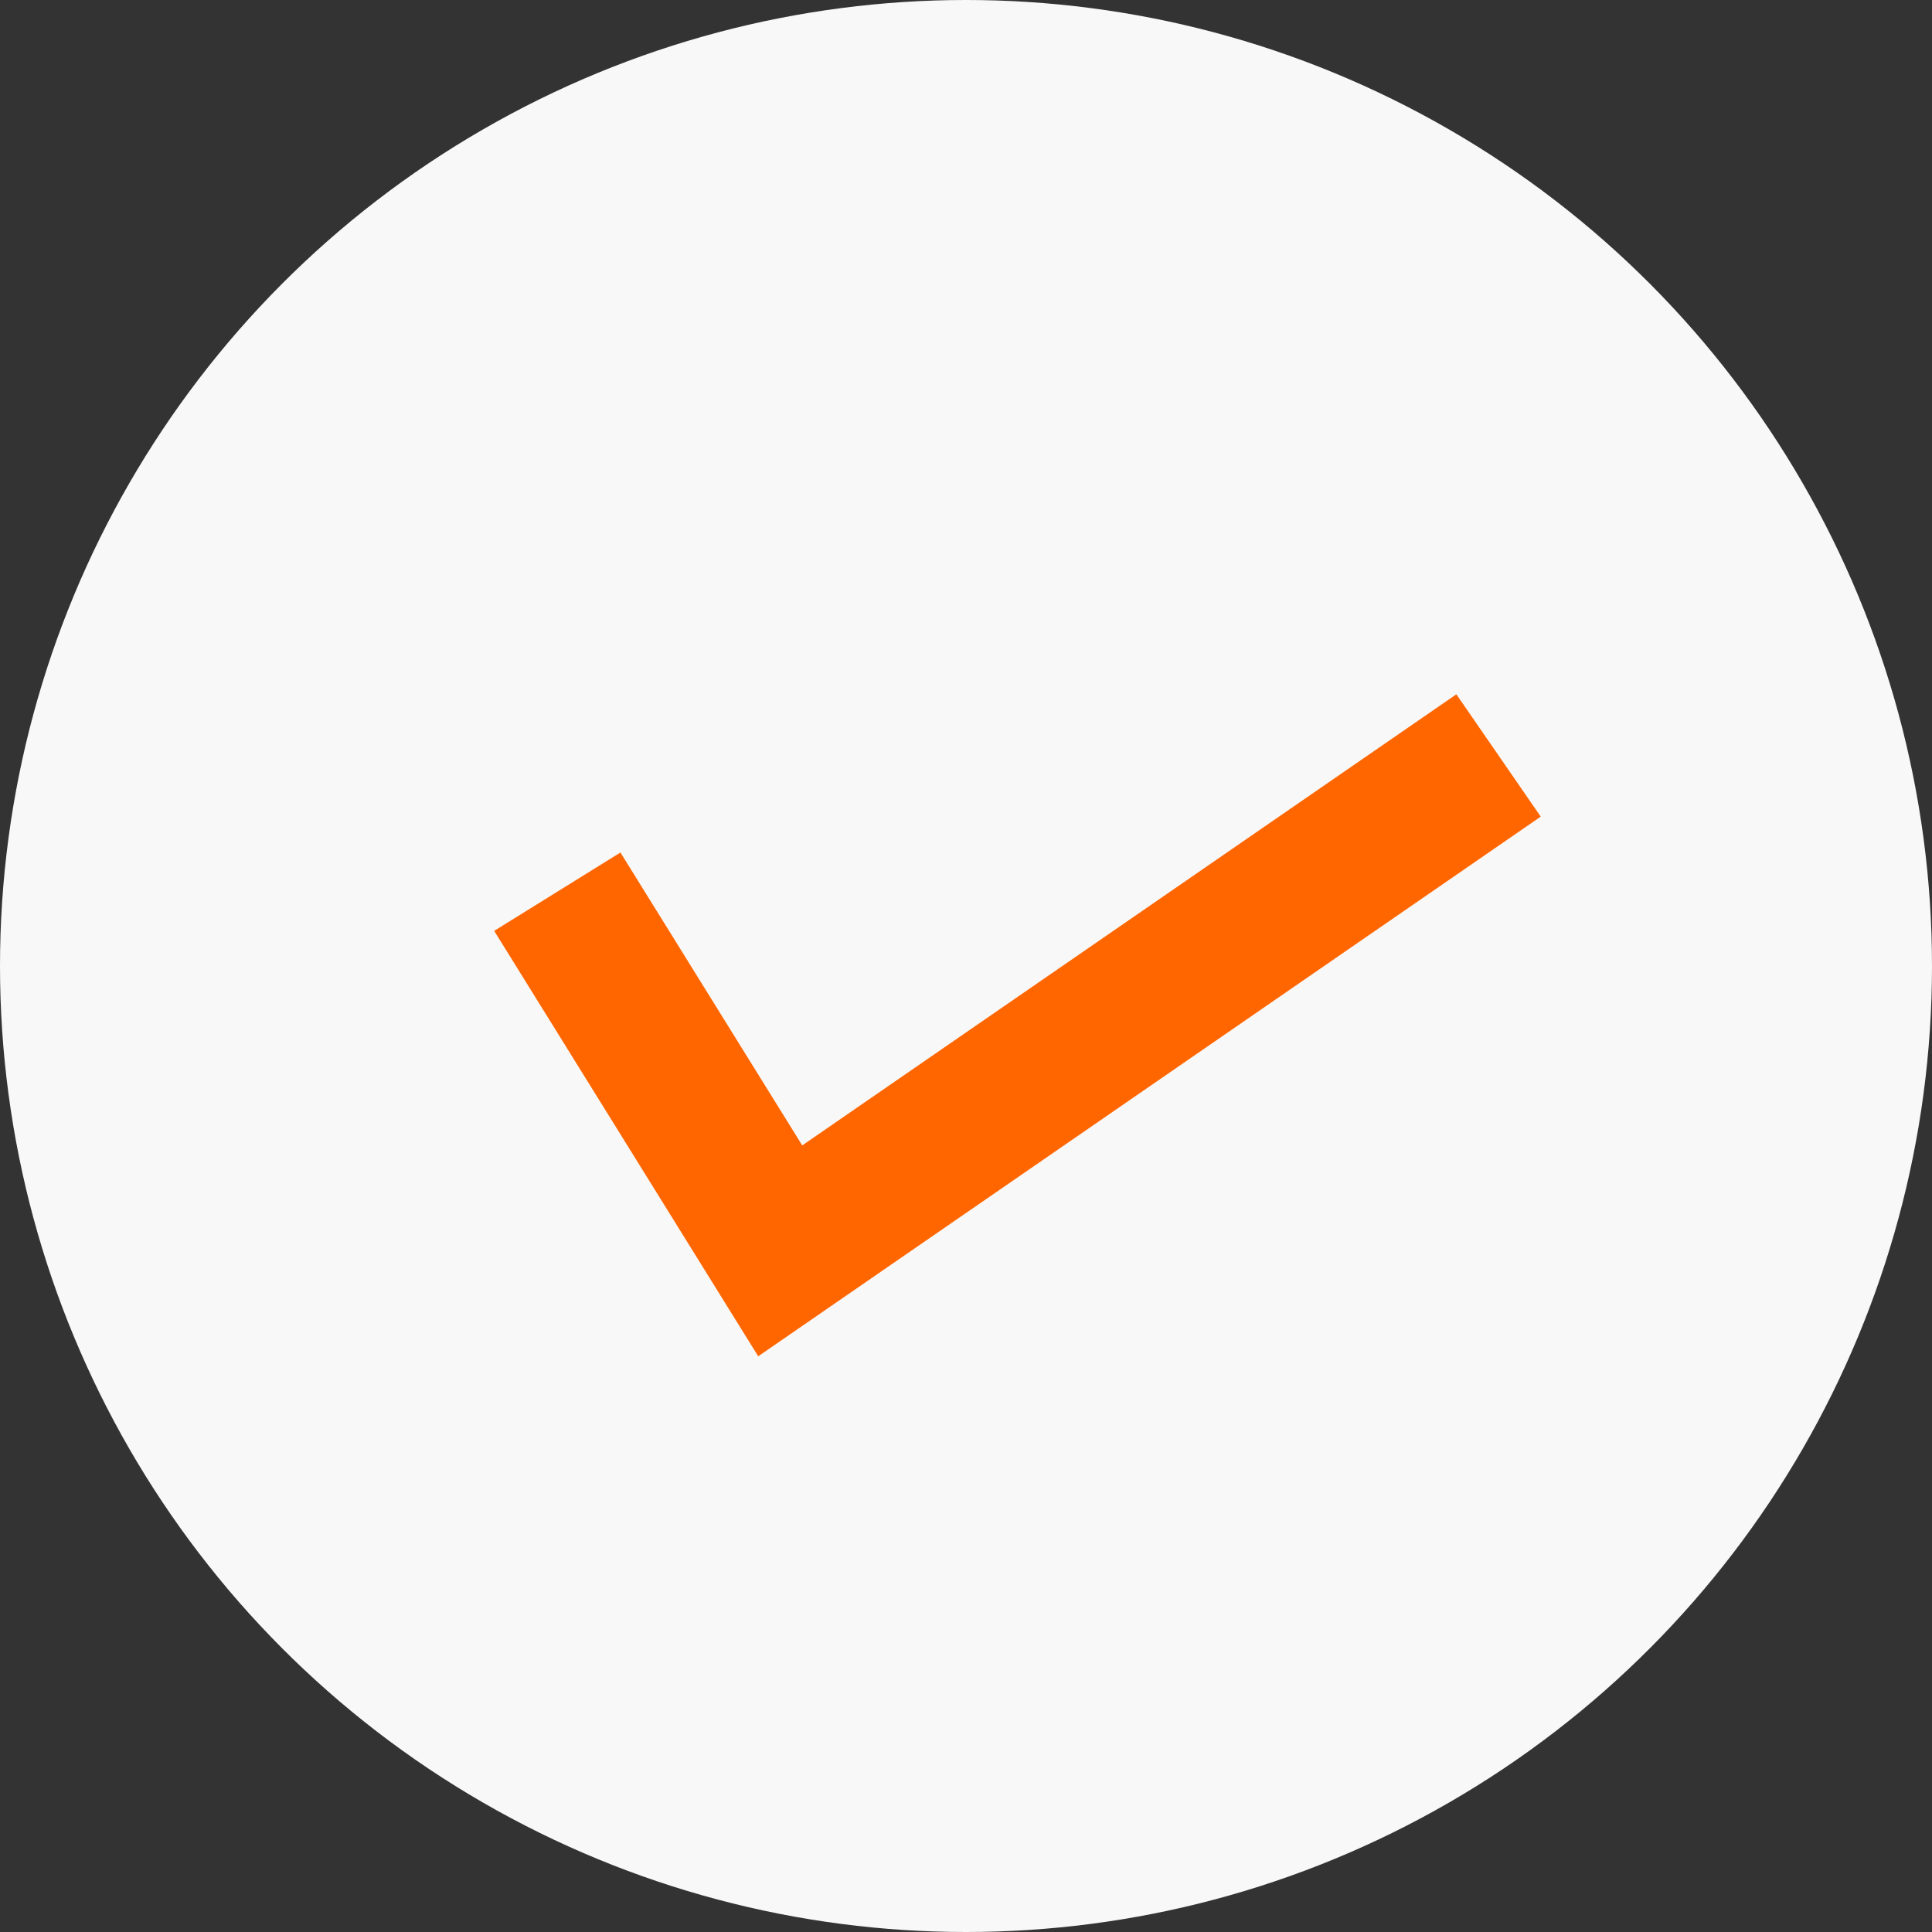<svg xmlns="http://www.w3.org/2000/svg" width="78" height="78"><rect width="100%" height="100%" fill="#333333" stroke="none"/><g data-name="グループ 1862" transform="translate(-160 -1138)"><circle data-name="楕円形 277" cx="39" cy="39" r="39" transform="translate(160 1138)" fill="#f8f8f8"/><path data-name="パス 959" d="m182.5 1174 9 14.5 29-20" fill="none" stroke="#f60" stroke-width="6"/></g></svg>
